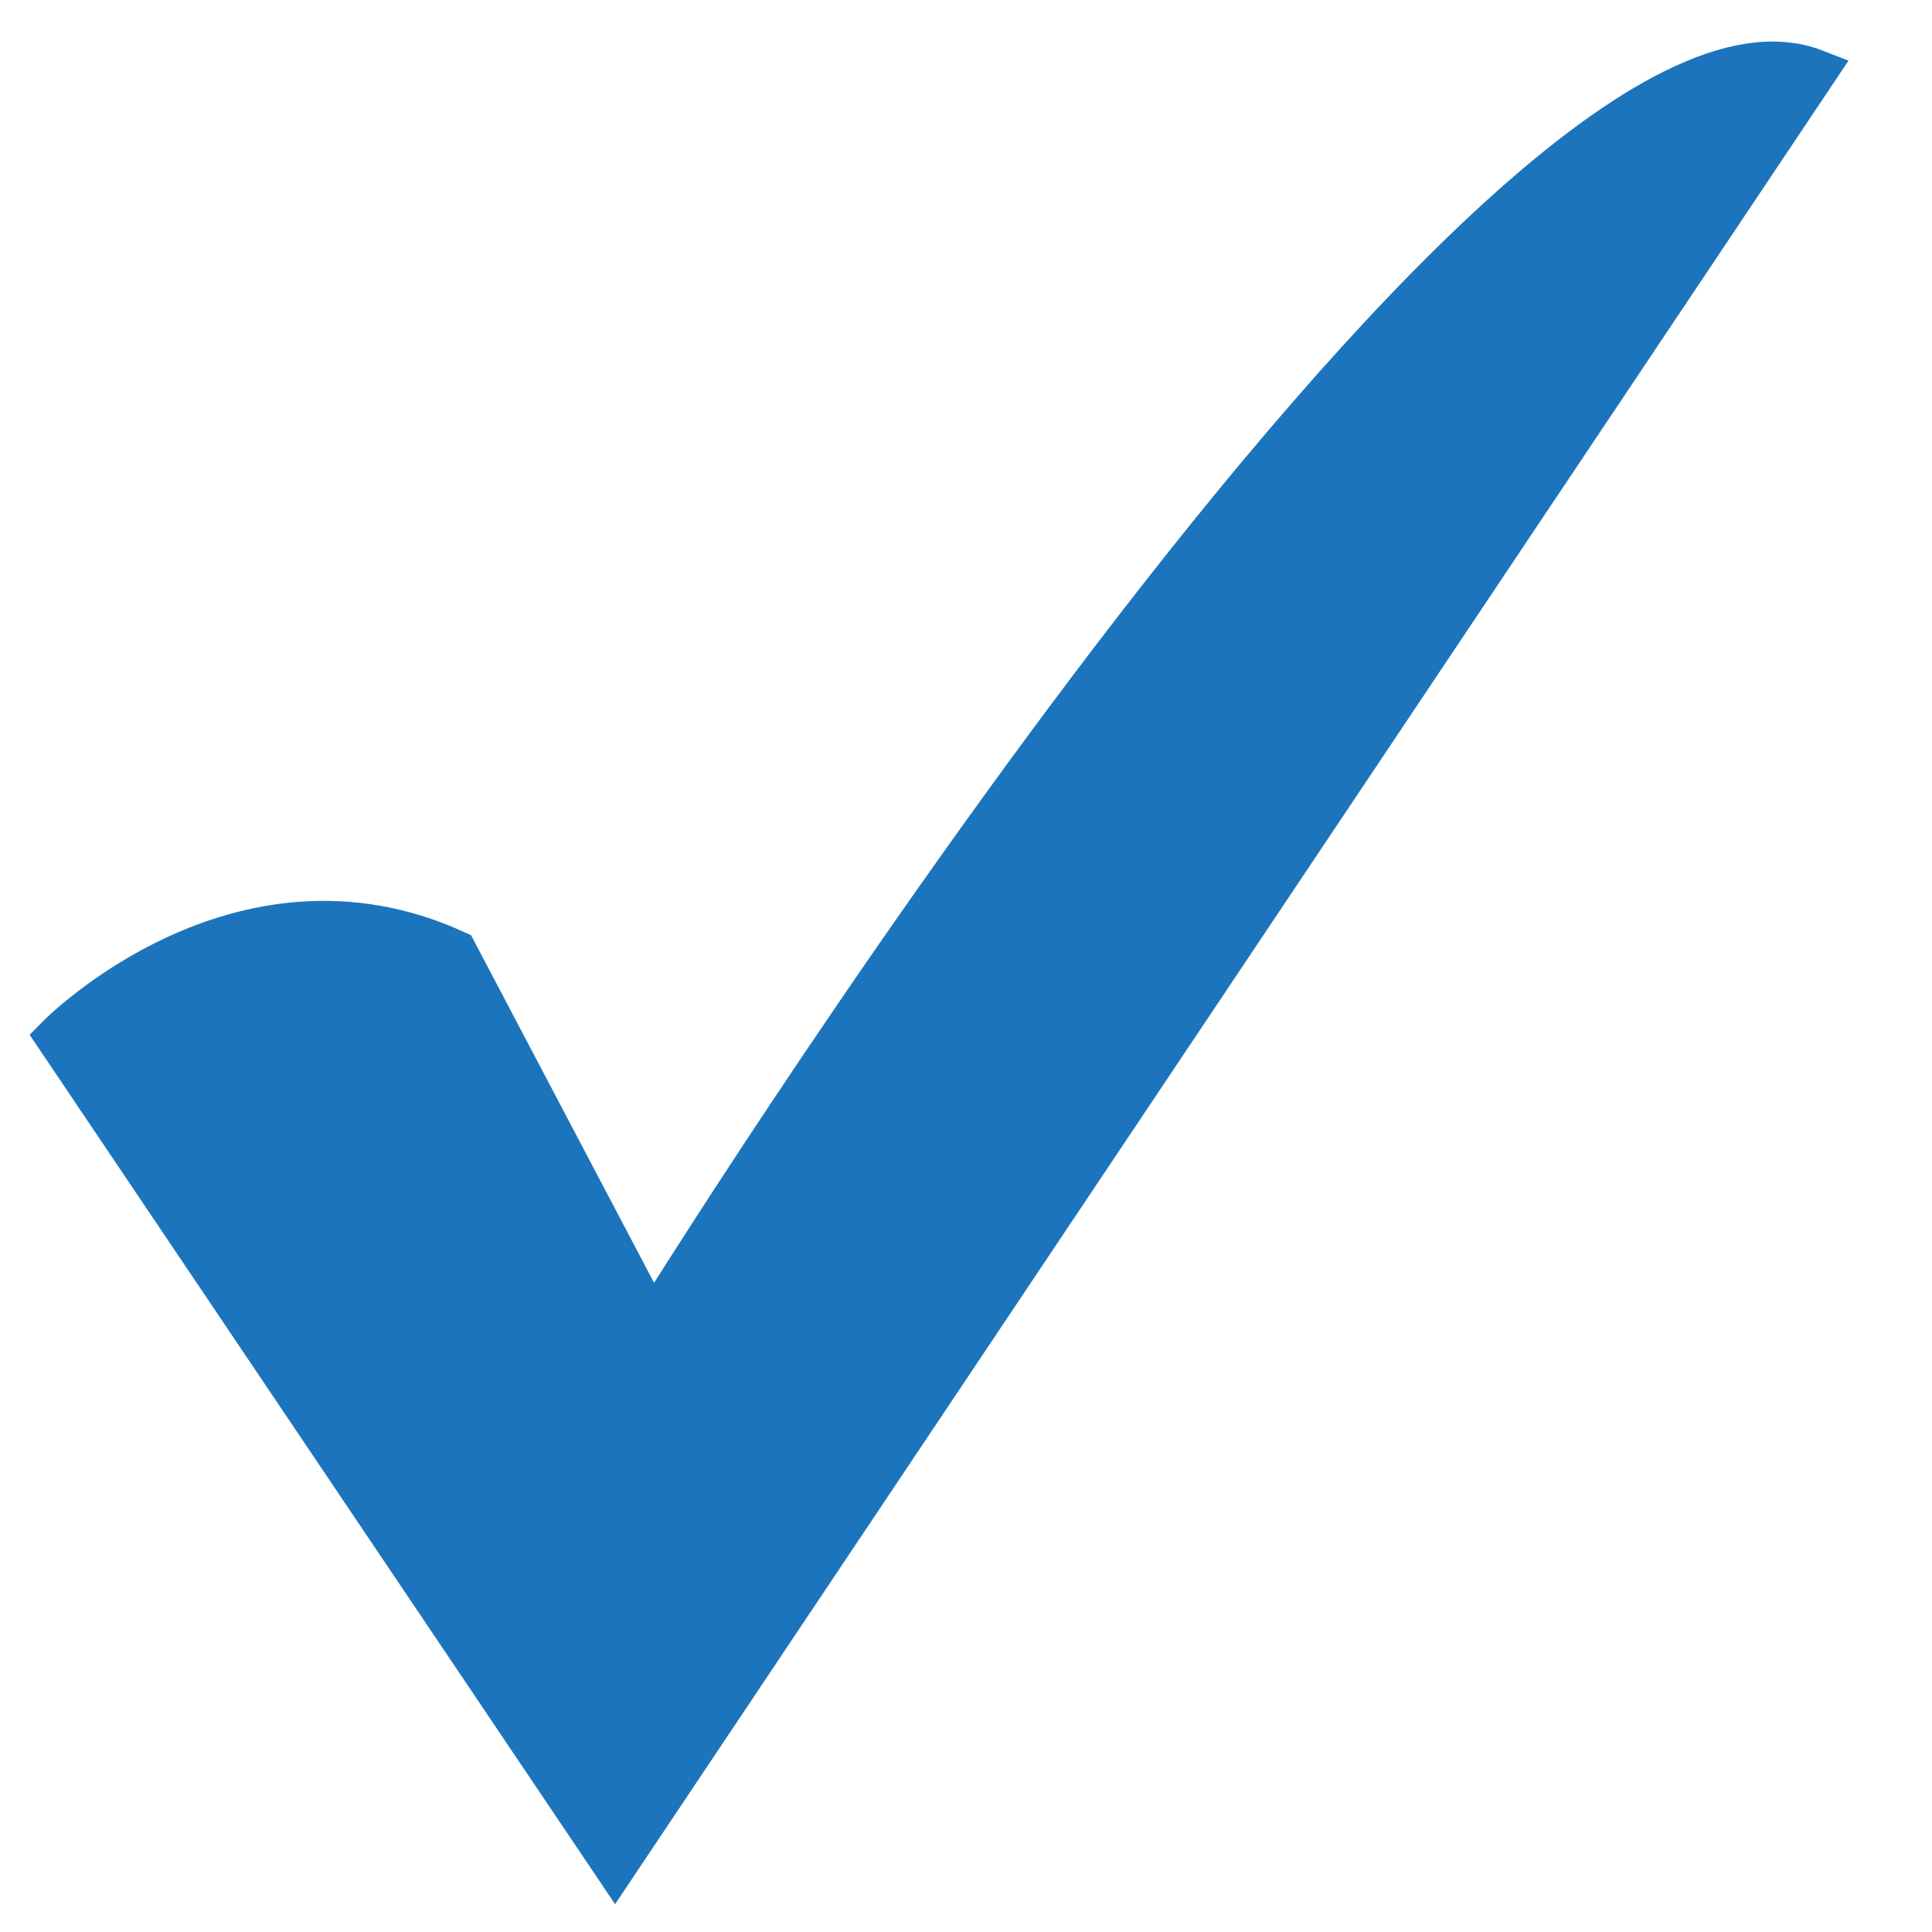 <?xml version="1.0" encoding="utf-8"?>
<!-- Generator: Adobe Illustrator 19.2.1, SVG Export Plug-In . SVG Version: 6.00 Build 0)  -->
<svg version="1.1" id="Layer_1" xmlns="http://www.w3.org/2000/svg" xmlns:xlink="http://www.w3.org/1999/xlink" x="0px" y="0px"
	 viewBox="0 0 300 300" style="enable-background:new 0 0 300 300;" xml:space="preserve">
<style type="text/css">
	.st0{fill:#1C75BC;stroke:#1C75BC;stroke-width:7;stroke-miterlimit:10;}
</style>
<path class="st0" d="M70.6,147.9l30.7,58.3c0,0,132.2-213.7,180.4-195.1L95.5,289.4L9.1,161.1C9.1,161.1,37.1,132.6,70.6,147.9z"/>
</svg>
